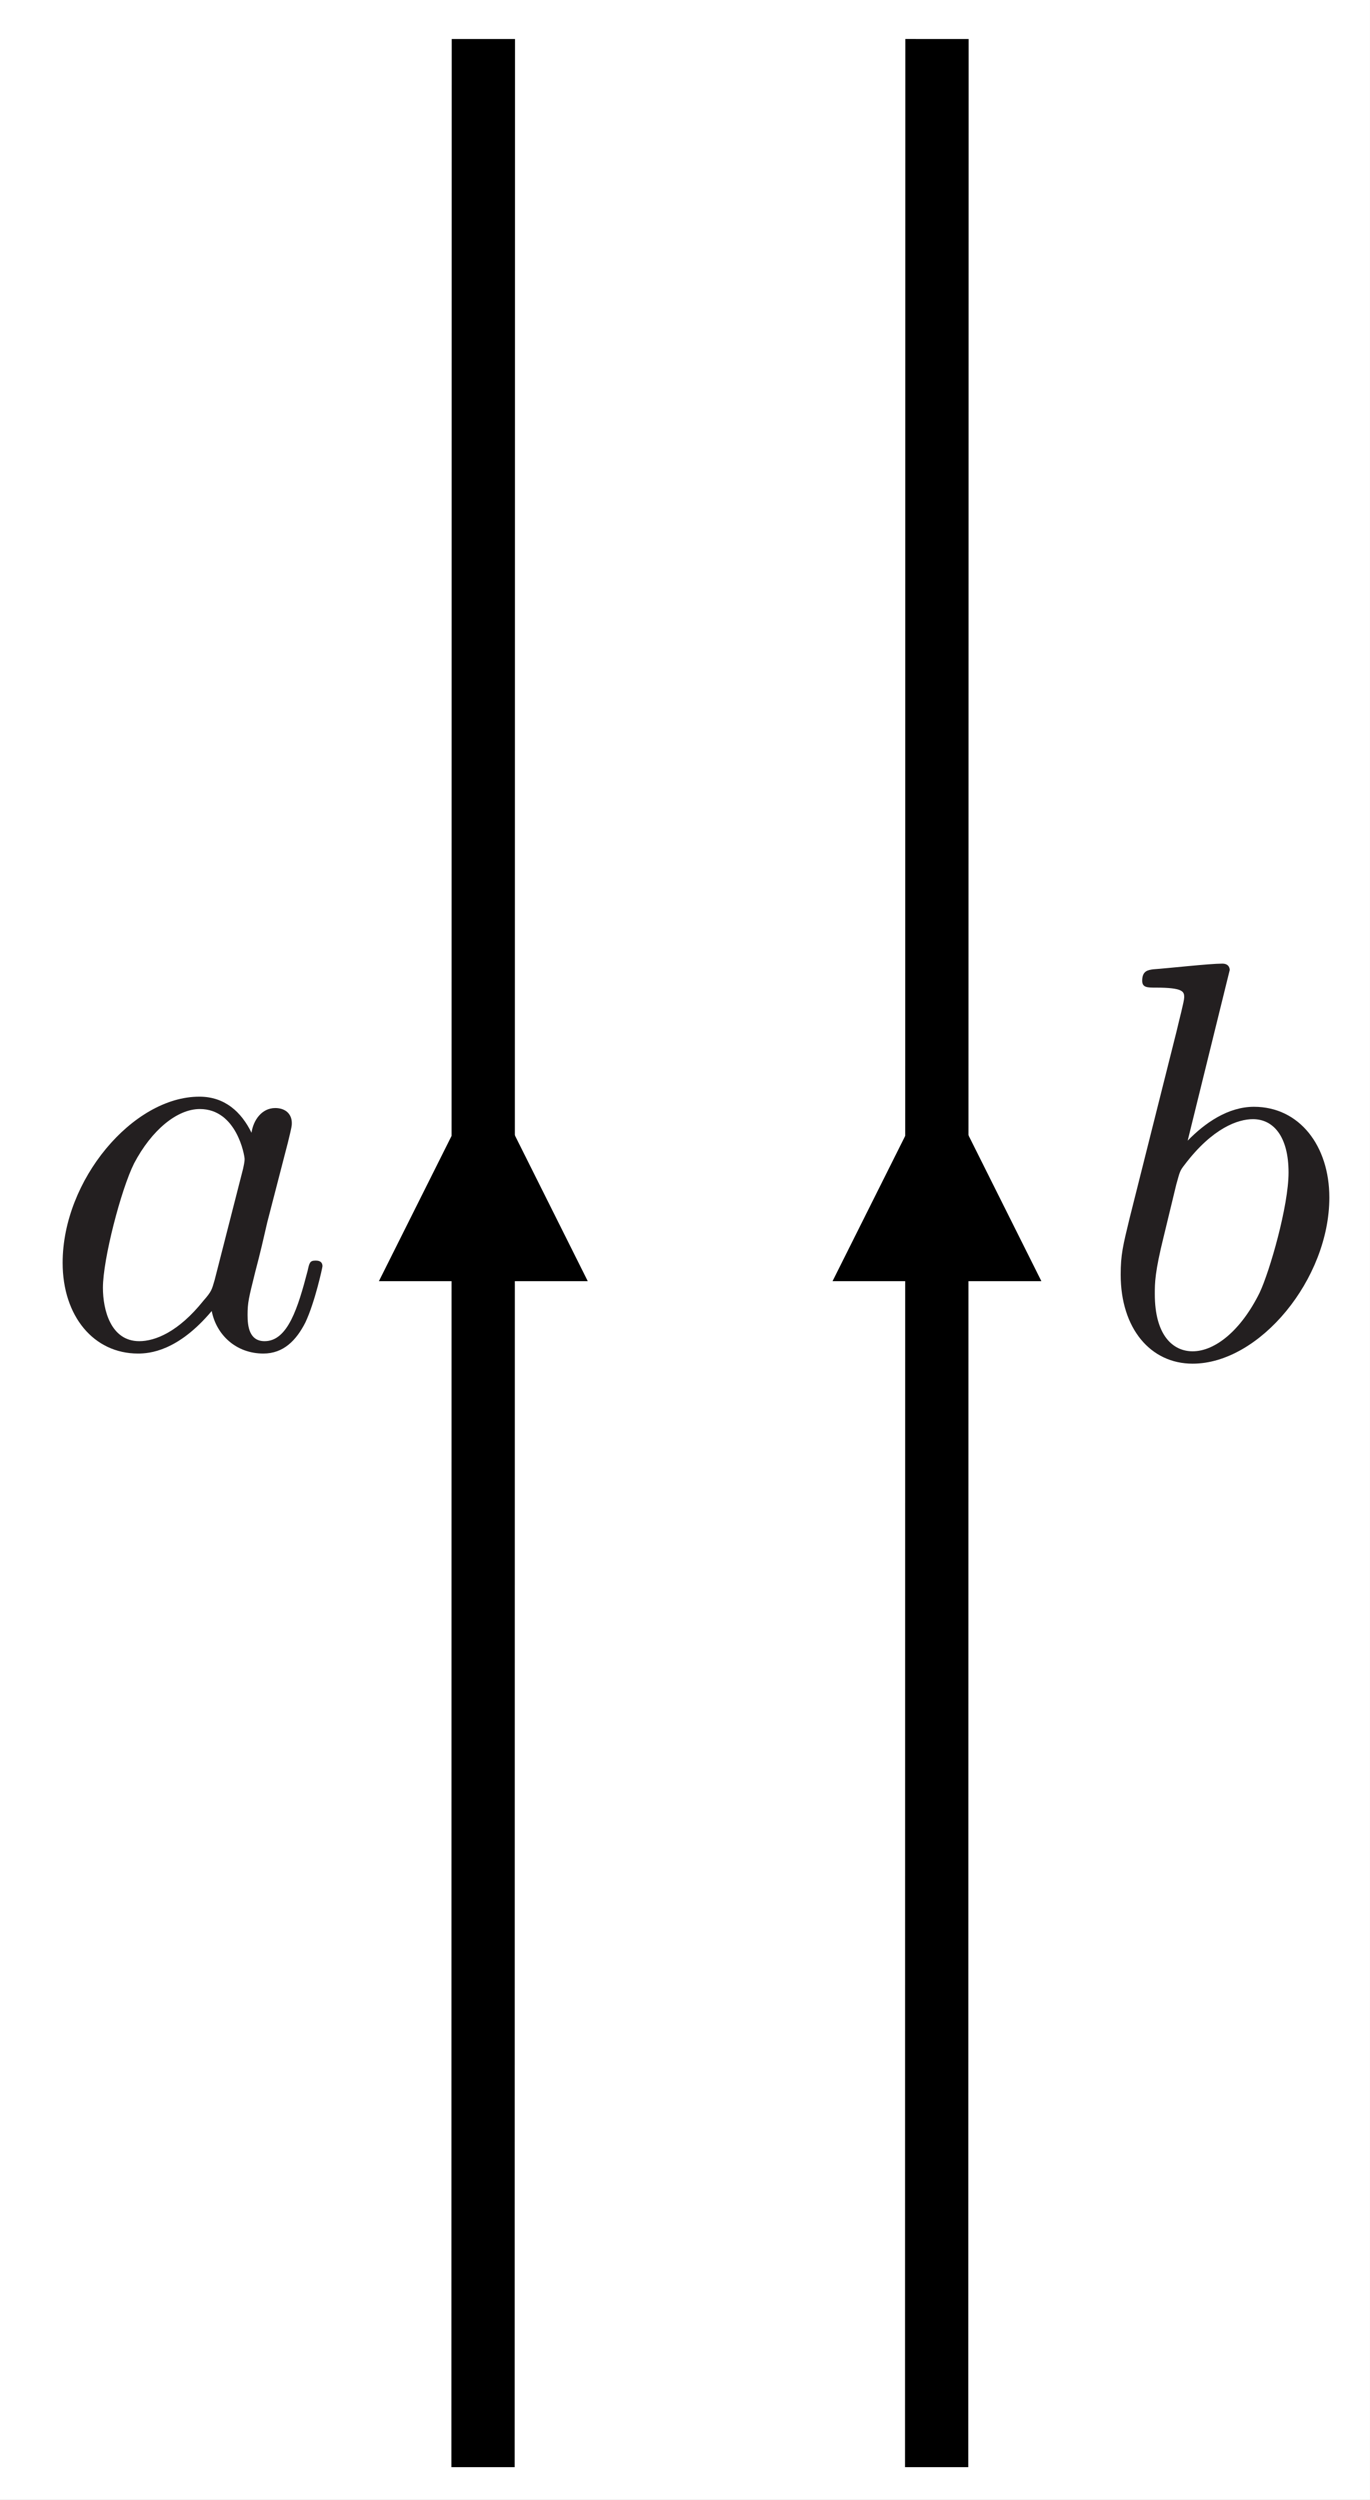 <?xml version="1.0" encoding="UTF-8"?>
<svg xmlns="http://www.w3.org/2000/svg" xmlns:xlink="http://www.w3.org/1999/xlink" width="86.579pt" height="157.983pt" viewBox="0 0 86.579 157.983">
<rect x="0" y="0" width="86.579" height="157.983" fill="#808080" stroke="none"/>
<defs>
<g>
<g id="glyph-0-0">
<path d="M 13.375 -13.562 C 12.734 -14.875 11.688 -15.844 10.078 -15.844 C 5.875 -15.844 1.438 -10.578 1.438 -5.344 C 1.438 -1.969 3.406 0.391 6.203 0.391 C 6.922 0.391 8.719 0.25 10.859 -2.297 C 11.156 -0.781 12.406 0.391 14.125 0.391 C 15.391 0.391 16.203 -0.438 16.781 -1.578 C 17.391 -2.875 17.859 -5.062 17.859 -5.125 C 17.859 -5.484 17.531 -5.484 17.422 -5.484 C 17.062 -5.484 17.031 -5.344 16.922 -4.844 C 16.312 -2.516 15.672 -0.391 14.203 -0.391 C 13.234 -0.391 13.125 -1.328 13.125 -2.047 C 13.125 -2.828 13.203 -3.125 13.594 -4.703 C 13.984 -6.203 14.062 -6.562 14.375 -7.922 L 15.672 -12.938 C 15.922 -13.953 15.922 -14.016 15.922 -14.172 C 15.922 -14.781 15.484 -15.125 14.875 -15.125 C 14.016 -15.125 13.484 -14.344 13.375 -13.562 Z M 11.047 -4.266 C 10.859 -3.625 10.859 -3.547 10.328 -2.938 C 8.75 -0.969 7.281 -0.391 6.281 -0.391 C 4.484 -0.391 3.984 -2.359 3.984 -3.766 C 3.984 -5.562 5.125 -9.969 5.953 -11.625 C 7.062 -13.734 8.672 -15.062 10.109 -15.062 C 12.438 -15.062 12.938 -12.125 12.938 -11.906 C 12.938 -11.688 12.875 -11.469 12.844 -11.297 Z M 11.047 -4.266 "/>
</g>
<g id="glyph-1-0">
<path d="M 8.578 -24.484 C 8.578 -24.531 8.578 -24.891 8.109 -24.891 C 7.281 -24.891 4.656 -24.594 3.734 -24.531 C 3.438 -24.484 3.047 -24.453 3.047 -23.812 C 3.047 -23.375 3.375 -23.375 3.906 -23.375 C 5.625 -23.375 5.703 -23.125 5.703 -22.766 C 5.703 -22.516 5.375 -21.297 5.203 -20.547 L 2.266 -8.859 C 1.828 -7.062 1.688 -6.484 1.688 -5.234 C 1.688 -1.828 3.578 0.391 6.234 0.391 C 10.469 0.391 14.875 -4.953 14.875 -10.109 C 14.875 -13.375 12.984 -15.844 10.109 -15.844 C 8.469 -15.844 7 -14.812 5.922 -13.703 Z M 5.203 -10.938 C 5.422 -11.719 5.422 -11.797 5.734 -12.188 C 7.5 -14.516 9.109 -15.062 10.047 -15.062 C 11.328 -15.062 12.297 -13.984 12.297 -11.688 C 12.297 -9.578 11.109 -5.453 10.469 -4.094 C 9.281 -1.688 7.641 -0.391 6.234 -0.391 C 5.016 -0.391 3.844 -1.359 3.844 -4.016 C 3.844 -4.703 3.844 -5.375 4.406 -7.641 Z M 5.203 -10.938 "/>
</g>
</g>
<clipPath id="clip-0">
<path clip-rule="nonzero" d="M 0 0 L 86.578 0 L 86.578 157.984 L 0 157.984 Z M 0 0 "/>
</clipPath>
<clipPath id="clip-1">
<path clip-rule="nonzero" d="M 28 1 L 33 1 L 33 157.984 L 28 157.984 Z M 28 1 "/>
</clipPath>
<clipPath id="clip-2">
<path clip-rule="nonzero" d="M 33.445 1.094 L 45.121 155.996 L 27.648 157.312 L 15.973 2.41 Z M 33.445 1.094 "/>
</clipPath>
<clipPath id="clip-3">
<path clip-rule="nonzero" d="M 3.594 69 L 20.594 69 L 20.594 85.703 L 3.594 85.703 Z M 3.594 69 "/>
</clipPath>
<clipPath id="clip-4">
<path clip-rule="nonzero" d="M 57 1 L 62 1 L 62 157.984 L 57 157.984 Z M 57 1 "/>
</clipPath>
<clipPath id="clip-5">
<path clip-rule="nonzero" d="M 62.113 1.094 L 73.785 155.996 L 56.312 157.312 L 44.641 2.41 Z M 62.113 1.094 "/>
</clipPath>
<clipPath id="clip-6">
<path clip-rule="nonzero" d="M 70.426 60.543 L 84.426 60.543 L 84.426 86.543 L 70.426 86.543 Z M 70.426 60.543 "/>
</clipPath>
</defs>
<g clip-path="url(#clip-0)">
<rect x="-8.658" y="-15.798" width="103.894" height="189.579" fill="rgb(100%, 100%, 100%)" fill-opacity="1"/>
</g>
<g clip-path="url(#clip-1)">
<g clip-path="url(#clip-2)">
<path fill="none" stroke-width="4" stroke-linecap="butt" stroke-linejoin="miter" stroke="rgb(0%, 0%, 0%)" stroke-opacity="1" stroke-miterlimit="4" d="M -0.001 -0.001 L 153.042 11.533 " transform="matrix(0.075, 0.997, -0.997, 0.075, 30.546, 2.466)"/>
</g>
</g>
<path fill="none" stroke-width="3" stroke-linecap="butt" stroke-linejoin="miter" stroke="rgb(0%, 0%, 0%)" stroke-opacity="1" stroke-miterlimit="4" d="M -0.001 0 L 7.175 0 " transform="matrix(0, -1, 1, 0, 30.546, 86.64)"/>
<path fill-rule="nonzero" fill="rgb(0%, 0%, 0%)" fill-opacity="1" d="M 37.145 80.965 L 30.547 67.766 L 23.945 80.965 Z M 37.145 80.965 "/>
<g clip-path="url(#clip-3)">
<g fill="rgb(13.73%, 12.16%, 12.549%)" fill-opacity="1">
<use xlink:href="#glyph-0-0" x="2.52" y="85.148"/>
</g>
</g>
<g clip-path="url(#clip-4)">
<g clip-path="url(#clip-5)">
<path fill="none" stroke-width="4" stroke-linecap="butt" stroke-linejoin="miter" stroke="rgb(0%, 0%, 0%)" stroke-opacity="1" stroke-miterlimit="4" d="M -0.001 -0.002 L 153.042 11.532 " transform="matrix(0.075, 0.997, -0.997, 0.075, 59.213, 2.466)"/>
</g>
</g>
<path fill="none" stroke-width="3" stroke-linecap="butt" stroke-linejoin="miter" stroke="rgb(0%, 0%, 0%)" stroke-opacity="1" stroke-miterlimit="4" d="M -0.001 0.002 L 7.175 0.002 " transform="matrix(0, -1, 1, 0, 59.213, 86.64)"/>
<path fill-rule="nonzero" fill="rgb(0%, 0%, 0%)" fill-opacity="1" d="M 65.812 80.965 L 59.215 67.766 L 52.613 80.965 Z M 65.812 80.965 "/>
<g clip-path="url(#clip-6)">
<g fill="rgb(13.73%, 12.16%, 12.549%)" fill-opacity="1">
<use xlink:href="#glyph-1-0" x="69.135" y="85.788"/>
</g>
</g>
</svg>
